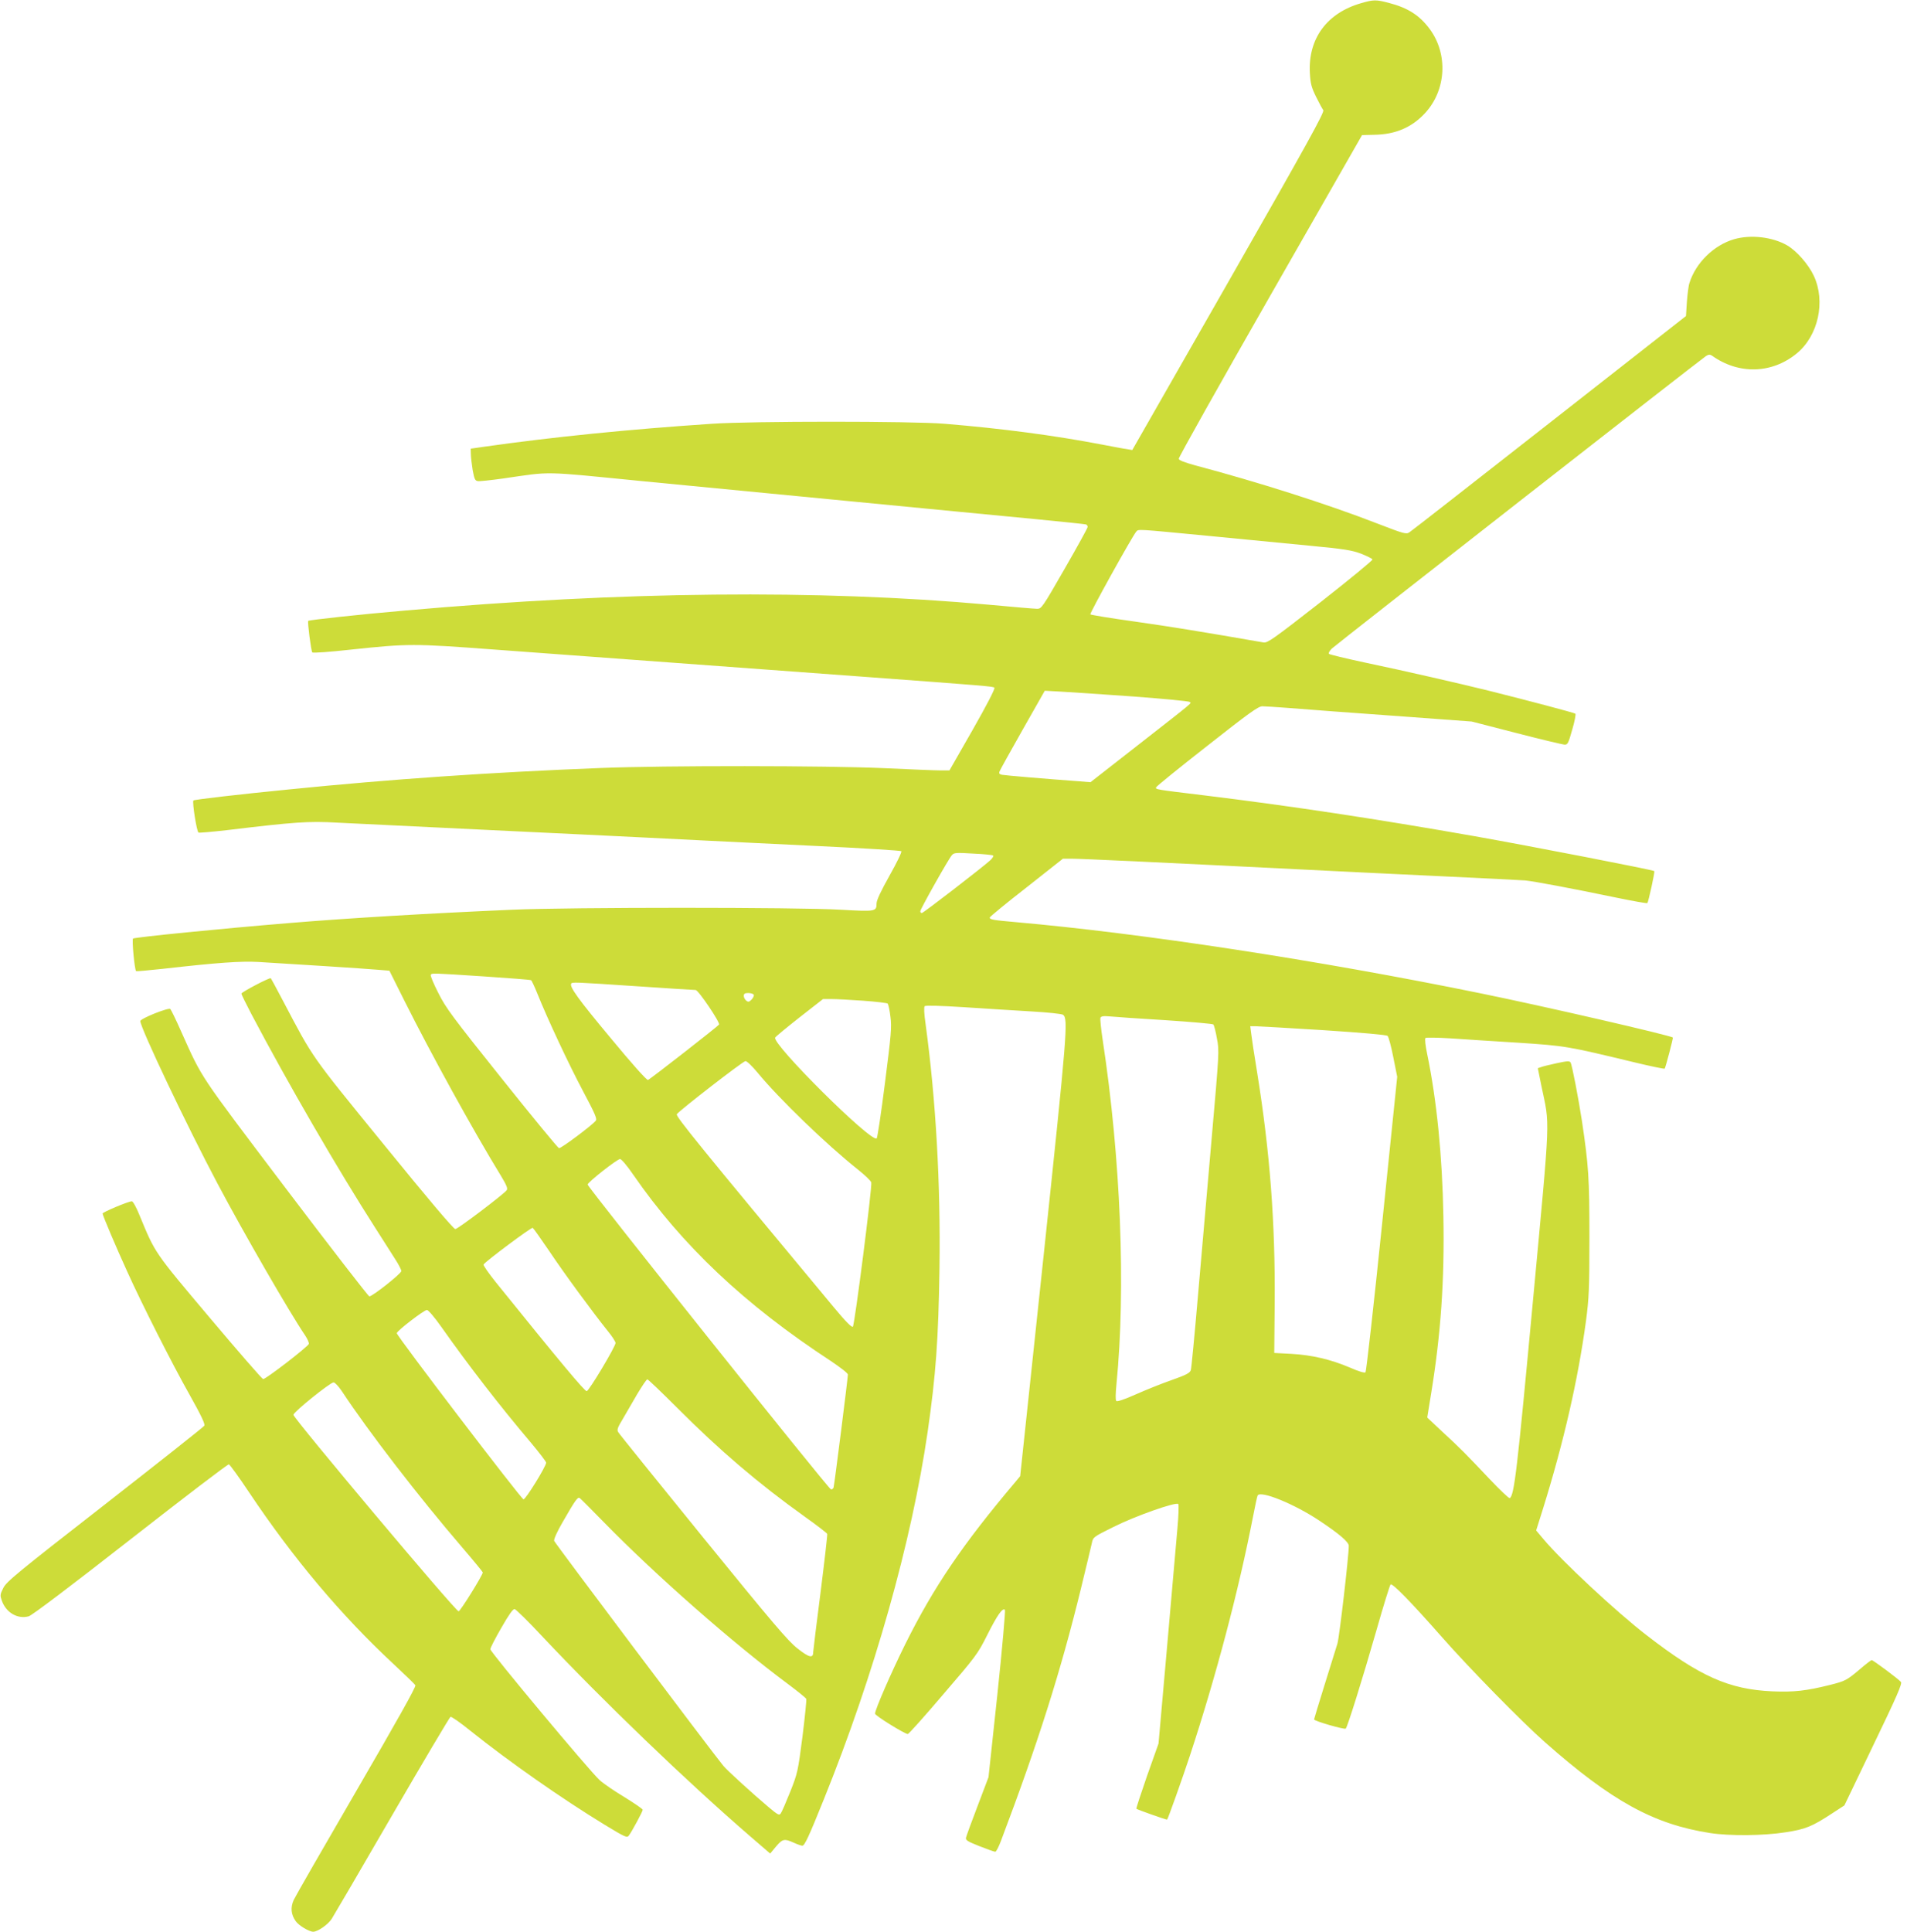<?xml version="1.0" standalone="no"?>
<!DOCTYPE svg PUBLIC "-//W3C//DTD SVG 20010904//EN"
 "http://www.w3.org/TR/2001/REC-SVG-20010904/DTD/svg10.dtd">
<svg version="1.0" xmlns="http://www.w3.org/2000/svg"
 width="1264pt" height="1280pt" viewBox="0 0 1264 1280"
 preserveAspectRatio="xMidYMid meet">
<g transform="translate(0,1280) scale(0.1,-0.1)"
fill="#cddc39" stroke="none">
<path d="M9022 12779 c-227 -65 -352 -235 -340 -462 4 -71 10 -95 41 -158 20
-41 42 -81 48 -89 9 -13 -107 -223 -627 -1134 l-639 -1118 -35 6 c-19 2 -96
17 -170 31 -314 60 -662 106 -1040 137 -213 18 -1276 18 -1540 0 -556 -37
-1060 -88 -1517 -153 l-83 -12 1 -36 c0 -20 6 -67 12 -106 11 -60 16 -70 34
-73 12 -2 86 6 165 17 334 48 243 50 943 -19 110 -11 576 -56 1035 -100 459
-44 925 -89 1035 -100 110 -11 344 -33 520 -50 176 -17 326 -33 333 -35 6 -2
12 -10 11 -17 0 -7 -69 -132 -153 -278 -146 -254 -153 -265 -182 -264 -16 0
-159 12 -319 27 -1135 102 -2432 89 -3875 -39 -291 -25 -631 -62 -637 -68 -6
-6 19 -201 27 -209 4 -5 117 3 251 18 386 41 417 41 954 1 471 -35 1297 -96
2390 -176 894 -66 917 -68 926 -77 6 -6 -49 -112 -144 -279 l-154 -269 -59 0
c-33 0 -201 7 -374 15 -383 17 -1452 18 -1880 1 -737 -29 -1390 -74 -2065
-142 -325 -32 -627 -67 -633 -73 -9 -10 22 -208 34 -213 7 -2 90 5 186 16 449
54 542 61 733 50 99 -5 554 -27 1010 -49 457 -22 922 -44 1035 -50 113 -6 293
-15 400 -20 107 -5 440 -22 740 -36 300 -14 549 -30 554 -34 5 -5 -29 -75 -78
-162 -57 -102 -86 -163 -86 -184 0 -54 -6 -55 -236 -42 -285 17 -1795 17
-2179 0 -551 -24 -1078 -55 -1475 -88 -463 -38 -1023 -94 -1038 -103 -9 -6 10
-206 20 -216 2 -2 80 5 173 15 372 42 519 52 635 46 205 -12 723 -45 798 -52
l73 -6 99 -198 c174 -348 458 -864 639 -1159 40 -66 48 -87 39 -98 -25 -31
-324 -257 -340 -257 -11 -1 -186 206 -473 559 -493 605 -465 566 -667 949 -43
82 -81 152 -83 154 -6 7 -195 -92 -195 -102 0 -5 30 -66 66 -135 243 -461 573
-1030 825 -1423 50 -79 109 -170 130 -204 22 -34 39 -68 39 -76 0 -17 -191
-168 -212 -168 -7 1 -258 325 -557 720 -581 768 -548 719 -688 1030 -35 80
-69 149 -74 154 -11 12 -199 -63 -199 -80 0 -44 312 -701 513 -1079 176 -332
479 -856 579 -1003 16 -24 27 -49 25 -57 -9 -21 -288 -236 -303 -233 -8 2
-167 185 -355 408 -369 438 -359 423 -464 677 -21 53 -44 93 -51 93 -23 0
-194 -72 -194 -81 0 -12 92 -229 163 -384 95 -211 299 -614 412 -814 79 -141
106 -198 99 -208 -5 -9 -302 -243 -659 -522 -583 -454 -652 -511 -673 -553
-22 -43 -22 -50 -10 -84 28 -80 105 -124 178 -104 22 6 273 196 675 510 352
275 645 499 652 497 6 -1 67 -85 135 -187 291 -435 607 -811 953 -1133 77 -72
144 -136 148 -144 6 -9 -123 -238 -389 -696 -218 -375 -406 -702 -417 -726
-23 -51 -18 -97 13 -141 20 -29 89 -70 116 -70 30 0 99 48 123 86 14 22 195
331 401 687 206 355 380 648 386 651 7 2 65 -38 130 -91 259 -207 606 -450
893 -625 135 -82 147 -87 159 -71 22 30 92 160 92 171 0 6 -55 43 -121 84 -67
40 -141 91 -165 113 -67 61 -724 848 -724 867 0 9 33 73 73 142 51 89 77 125
88 124 9 -2 93 -84 185 -183 403 -428 954 -958 1379 -1325 l130 -112 38 46
c44 52 56 54 118 26 24 -11 50 -20 57 -20 15 0 43 60 142 306 335 829 583
1709 689 2439 54 375 71 609 78 1080 8 560 -24 1119 -92 1619 -10 68 -12 113
-6 119 6 6 106 3 263 -7 139 -9 340 -22 446 -28 106 -6 200 -16 208 -22 35
-26 28 -114 -129 -1599 l-155 -1458 -28 -34 c-353 -417 -545 -700 -734 -1080
-94 -190 -200 -433 -200 -460 0 -13 197 -135 217 -135 6 0 112 118 235 263
216 251 229 268 291 392 66 131 102 184 118 168 4 -4 -18 -256 -50 -559 l-59
-550 -72 -190 c-40 -104 -74 -198 -77 -210 -4 -17 8 -25 89 -57 51 -20 98 -37
105 -37 6 0 23 33 38 73 247 653 397 1127 530 1672 35 143 67 278 72 300 8 40
10 41 143 107 143 72 415 168 430 152 4 -5 2 -77 -6 -164 -7 -85 -39 -440 -69
-789 l-56 -634 -76 -214 c-41 -118 -73 -216 -71 -218 6 -6 201 -75 204 -72 6
6 103 278 152 427 172 522 323 1095 417 1579 14 73 28 138 31 142 21 34 244
-57 409 -167 134 -89 195 -142 195 -167 0 -70 -62 -601 -75 -647 -9 -30 -48
-154 -86 -276 -38 -122 -69 -224 -69 -227 0 -11 202 -69 210 -61 12 13 110
326 205 657 45 159 87 293 92 298 11 11 132 -112 338 -346 183 -208 530 -562
685 -699 443 -391 721 -544 1095 -602 129 -20 355 -18 500 5 132 20 176 38
310 126 l80 52 193 402 c156 323 191 405 182 416 -15 19 -185 145 -194 145 -4
0 -37 -25 -73 -56 -93 -79 -102 -83 -205 -109 -157 -39 -238 -48 -381 -42
-287 13 -479 98 -832 371 -198 152 -566 495 -685 638 l-48 57 45 143 c138 443
232 854 285 1243 20 153 23 209 23 555 0 393 -5 475 -50 775 -23 149 -65 369
-75 385 -7 11 -22 10 -92 -5 -45 -10 -92 -21 -104 -26 l-21 -7 23 -114 c58
-280 63 -156 -57 -1446 -103 -1105 -122 -1270 -152 -1289 -5 -3 -66 55 -135
128 -156 165 -191 201 -315 315 l-97 91 25 154 c65 396 90 755 82 1179 -7 399
-44 771 -108 1079 -11 52 -16 98 -11 103 4 4 77 3 162 -2 85 -6 288 -19 450
-29 319 -21 328 -23 768 -129 111 -27 204 -46 206 -43 7 12 57 203 54 206 -14
14 -860 209 -1279 294 -1073 219 -2239 397 -3079 471 -147 13 -170 17 -170 30
0 5 109 95 243 199 l242 191 62 0 c63 0 576 -24 1698 -80 110 -6 436 -21 725
-35 289 -13 550 -27 580 -29 59 -6 296 -50 609 -115 107 -22 197 -38 200 -35
7 7 51 208 46 212 -8 8 -828 167 -1190 231 -659 116 -1230 202 -1795 271 -323
39 -322 39 -317 53 2 7 154 130 338 274 277 218 339 263 366 263 18 0 90 -5
160 -10 204 -16 361 -28 808 -60 l420 -31 295 -76 c162 -42 306 -76 319 -77
22 -1 26 7 52 99 16 54 25 102 21 106 -7 6 -309 86 -577 153 -195 48 -547 129
-819 186 -126 27 -233 53 -237 57 -5 5 3 20 18 35 35 32 2450 1920 2481 1939
18 11 26 11 40 2 176 -126 397 -120 561 15 143 117 193 345 113 515 -35 75
-113 164 -176 201 -97 56 -241 73 -352 41 -134 -39 -254 -156 -296 -290 -6
-16 -13 -73 -17 -125 l-6 -94 -905 -709 c-498 -390 -915 -716 -928 -724 -21
-14 -34 -11 -210 57 -337 131 -794 276 -1212 387 -69 19 -106 33 -107 43 -2 8
271 494 606 1080 l609 1065 81 2 c141 2 250 49 338 145 139 152 152 389 30
555 -68 92 -145 141 -272 174 -84 22 -101 22 -183 -2z m-1021 -3529 c228 -22
534 -52 681 -66 231 -22 278 -30 340 -53 40 -16 74 -33 75 -38 2 -6 -153 -133
-344 -283 -314 -245 -351 -271 -378 -267 -403 70 -611 104 -850 138 -159 22
-293 44 -298 48 -6 6 274 511 304 548 15 18 -1 18 470 -27z m-491 -1065 c201
-15 369 -31 375 -36 12 -11 43 15 -333 -279 l-324 -253 -76 6 c-217 16 -490
39 -510 43 -18 4 -22 9 -17 22 3 9 72 133 153 276 l147 259 110 -6 c61 -3 274
-18 475 -32z m-927 -1054 c4 -4 -5 -18 -20 -32 -53 -48 -443 -349 -453 -349
-6 0 -10 5 -10 12 0 14 186 345 209 371 14 17 27 18 141 11 69 -3 128 -9 133
-13z m-3375 -801 c167 -11 307 -22 312 -25 4 -2 23 -42 41 -87 66 -165 212
-477 305 -651 77 -145 93 -181 83 -193 -26 -32 -231 -185 -244 -182 -7 2 -178
209 -379 461 -327 409 -372 469 -421 568 -31 60 -53 114 -50 119 8 13 0 13
353 -10z m1012 -65 c206 -14 382 -25 391 -25 18 0 163 -215 155 -229 -8 -12
-455 -361 -471 -367 -8 -3 -108 109 -246 276 -216 259 -275 341 -263 362 7 11
15 11 434 -17z m776 -56 c3 -6 -3 -20 -14 -32 -17 -17 -23 -18 -36 -7 -9 7
-16 21 -16 31 0 14 7 19 29 19 17 0 33 -5 37 -11z m726 -40 c84 -6 157 -15
162 -19 4 -5 13 -43 18 -87 9 -70 5 -116 -36 -437 -25 -198 -50 -364 -55 -369
-33 -33 -697 627 -673 668 4 7 77 67 162 134 l155 121 57 0 c32 0 126 -5 210
-11z m2003 -129 c170 -11 313 -24 317 -28 5 -5 16 -46 24 -93 16 -83 15 -91
-35 -664 -28 -319 -69 -789 -91 -1045 -22 -256 -43 -476 -47 -489 -7 -19 -29
-31 -128 -66 -66 -23 -173 -66 -238 -95 -74 -33 -122 -49 -128 -43 -6 6 -5 47
1 109 63 638 28 1501 -91 2282 -11 73 -18 140 -15 148 4 10 19 13 63 9 32 -3
197 -15 368 -25z m1045 -66 c259 -17 420 -31 427 -38 7 -6 24 -69 38 -141 l26
-130 -100 -974 c-55 -536 -105 -979 -110 -984 -6 -6 -44 5 -103 31 -127 54
-250 83 -387 91 l-115 6 3 335 c4 529 -32 998 -115 1515 -20 121 -38 241 -41
268 l-6 47 34 0 c19 0 221 -12 449 -26z m-3749 -281 c143 -174 458 -478 666
-643 45 -36 85 -74 88 -85 7 -28 -110 -944 -122 -956 -7 -7 -48 34 -130 133
-886 1065 -1046 1262 -1037 1275 16 24 438 351 455 352 9 1 45 -34 80 -76z
m-825 -675 c325 -471 740 -863 1312 -1237 61 -41 112 -80 112 -89 0 -23 -90
-736 -95 -749 -2 -7 -10 -13 -17 -12 -15 0 -1613 2002 -1613 2020 0 15 196
169 215 169 9 0 48 -46 86 -102z m-556 -507 c100 -150 293 -412 388 -530 29
-35 52 -71 52 -80 -1 -25 -175 -316 -191 -319 -13 -2 -172 188 -602 721 -48
60 -85 113 -82 118 13 21 318 249 326 243 5 -3 54 -72 109 -153z m-715 -503
c184 -261 392 -529 592 -765 56 -67 103 -128 103 -135 0 -24 -135 -243 -150
-243 -14 0 -840 1082 -840 1101 0 15 181 154 200 154 9 0 52 -51 95 -112z
m1563 -536 c282 -283 539 -502 845 -721 80 -57 148 -109 150 -115 2 -6 -18
-180 -44 -386 -27 -206 -48 -385 -49 -398 0 -42 -27 -36 -104 25 -62 48 -164
168 -626 736 -303 373 -556 686 -562 697 -10 15 -5 30 29 86 22 38 66 113 97
167 32 53 61 97 67 97 5 0 94 -85 197 -188z m-2223 111 c178 -270 508 -698
799 -1037 75 -87 136 -162 136 -165 0 -18 -148 -256 -160 -258 -18 -3 -1095
1279 -1095 1302 0 19 243 214 266 215 9 0 33 -26 54 -57z m1739 -871 c342
-350 858 -803 1218 -1070 64 -48 119 -92 122 -99 3 -6 -9 -119 -25 -250 -30
-230 -32 -242 -81 -365 -28 -70 -56 -135 -63 -144 -10 -15 -19 -10 -81 42
-100 84 -276 244 -300 274 -79 96 -1117 1476 -1121 1490 -3 11 21 64 58 127
81 141 98 165 111 157 6 -4 78 -76 162 -162z"/>
</g>
</svg>
